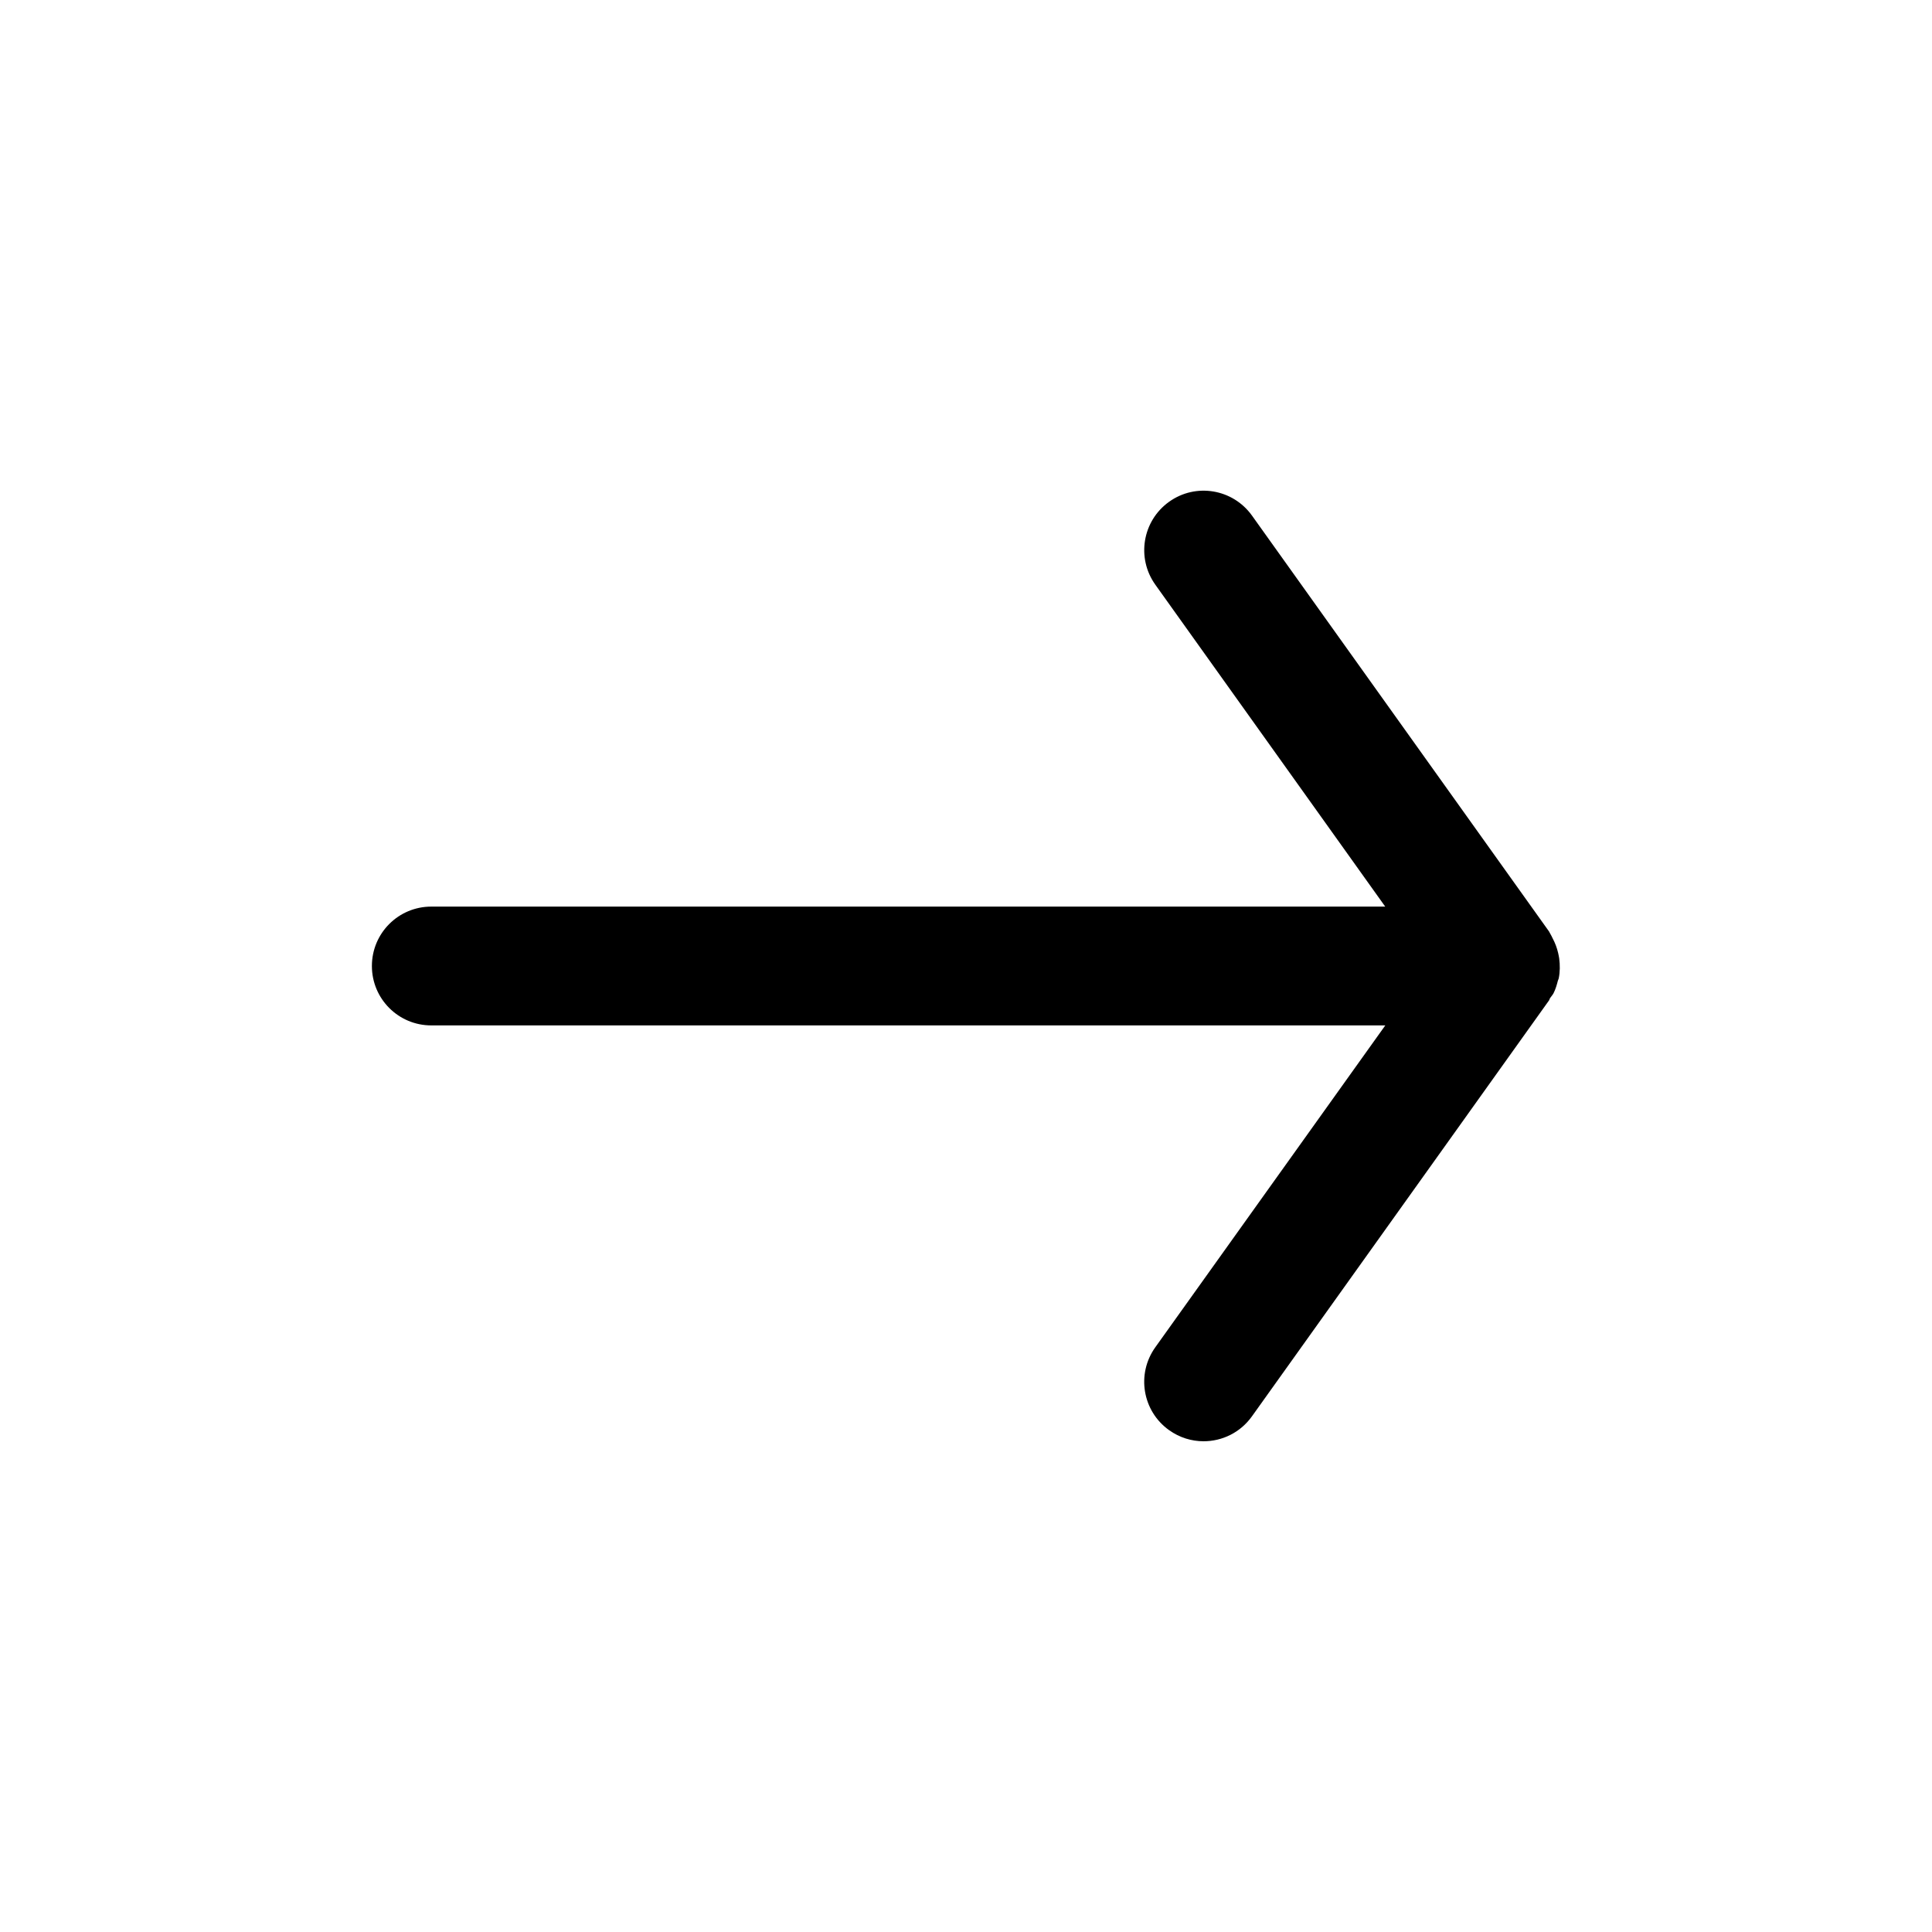 <?xml version="1.0" encoding="UTF-8"?>
<!-- Uploaded to: ICON Repo, www.iconrepo.com, Generator: ICON Repo Mixer Tools -->
<svg fill="#000000" width="800px" height="800px" version="1.1" viewBox="144 144 512 512" xmlns="http://www.w3.org/2000/svg">
 <path d="m557.2 397.95c0.234 1.777 0.234 3.59-0.125 5.352-0.047 0.203-0.156 0.379-0.219 0.582-0.285 1.117-0.613 2.266-1.148 3.32-0.25 0.473-0.613 0.852-0.914 1.289-0.141 0.203-0.156 0.441-0.301 0.645l-78.719 110.21c-3.074 4.305-7.891 6.602-12.82 6.602-3.164 0-6.359-0.961-9.133-2.945-7.07-5.039-8.723-14.879-3.652-21.965l60.949-85.297h-252.82c-8.707 0-15.742-7.039-15.742-15.742 0-8.707 7.039-15.742 15.742-15.742h252.8l-60.93-85.316c-5.055-7.07-3.418-16.91 3.652-21.965 7.07-5.07 16.895-3.418 21.965 3.652l78.719 110.21c0.125 0.188 0.188 0.395 0.316 0.582 0.25 0.379 0.41 0.805 0.629 1.211 0.676 1.258 1.164 2.566 1.48 3.938 0.098 0.488 0.207 0.93 0.27 1.387z"/>
</svg>
